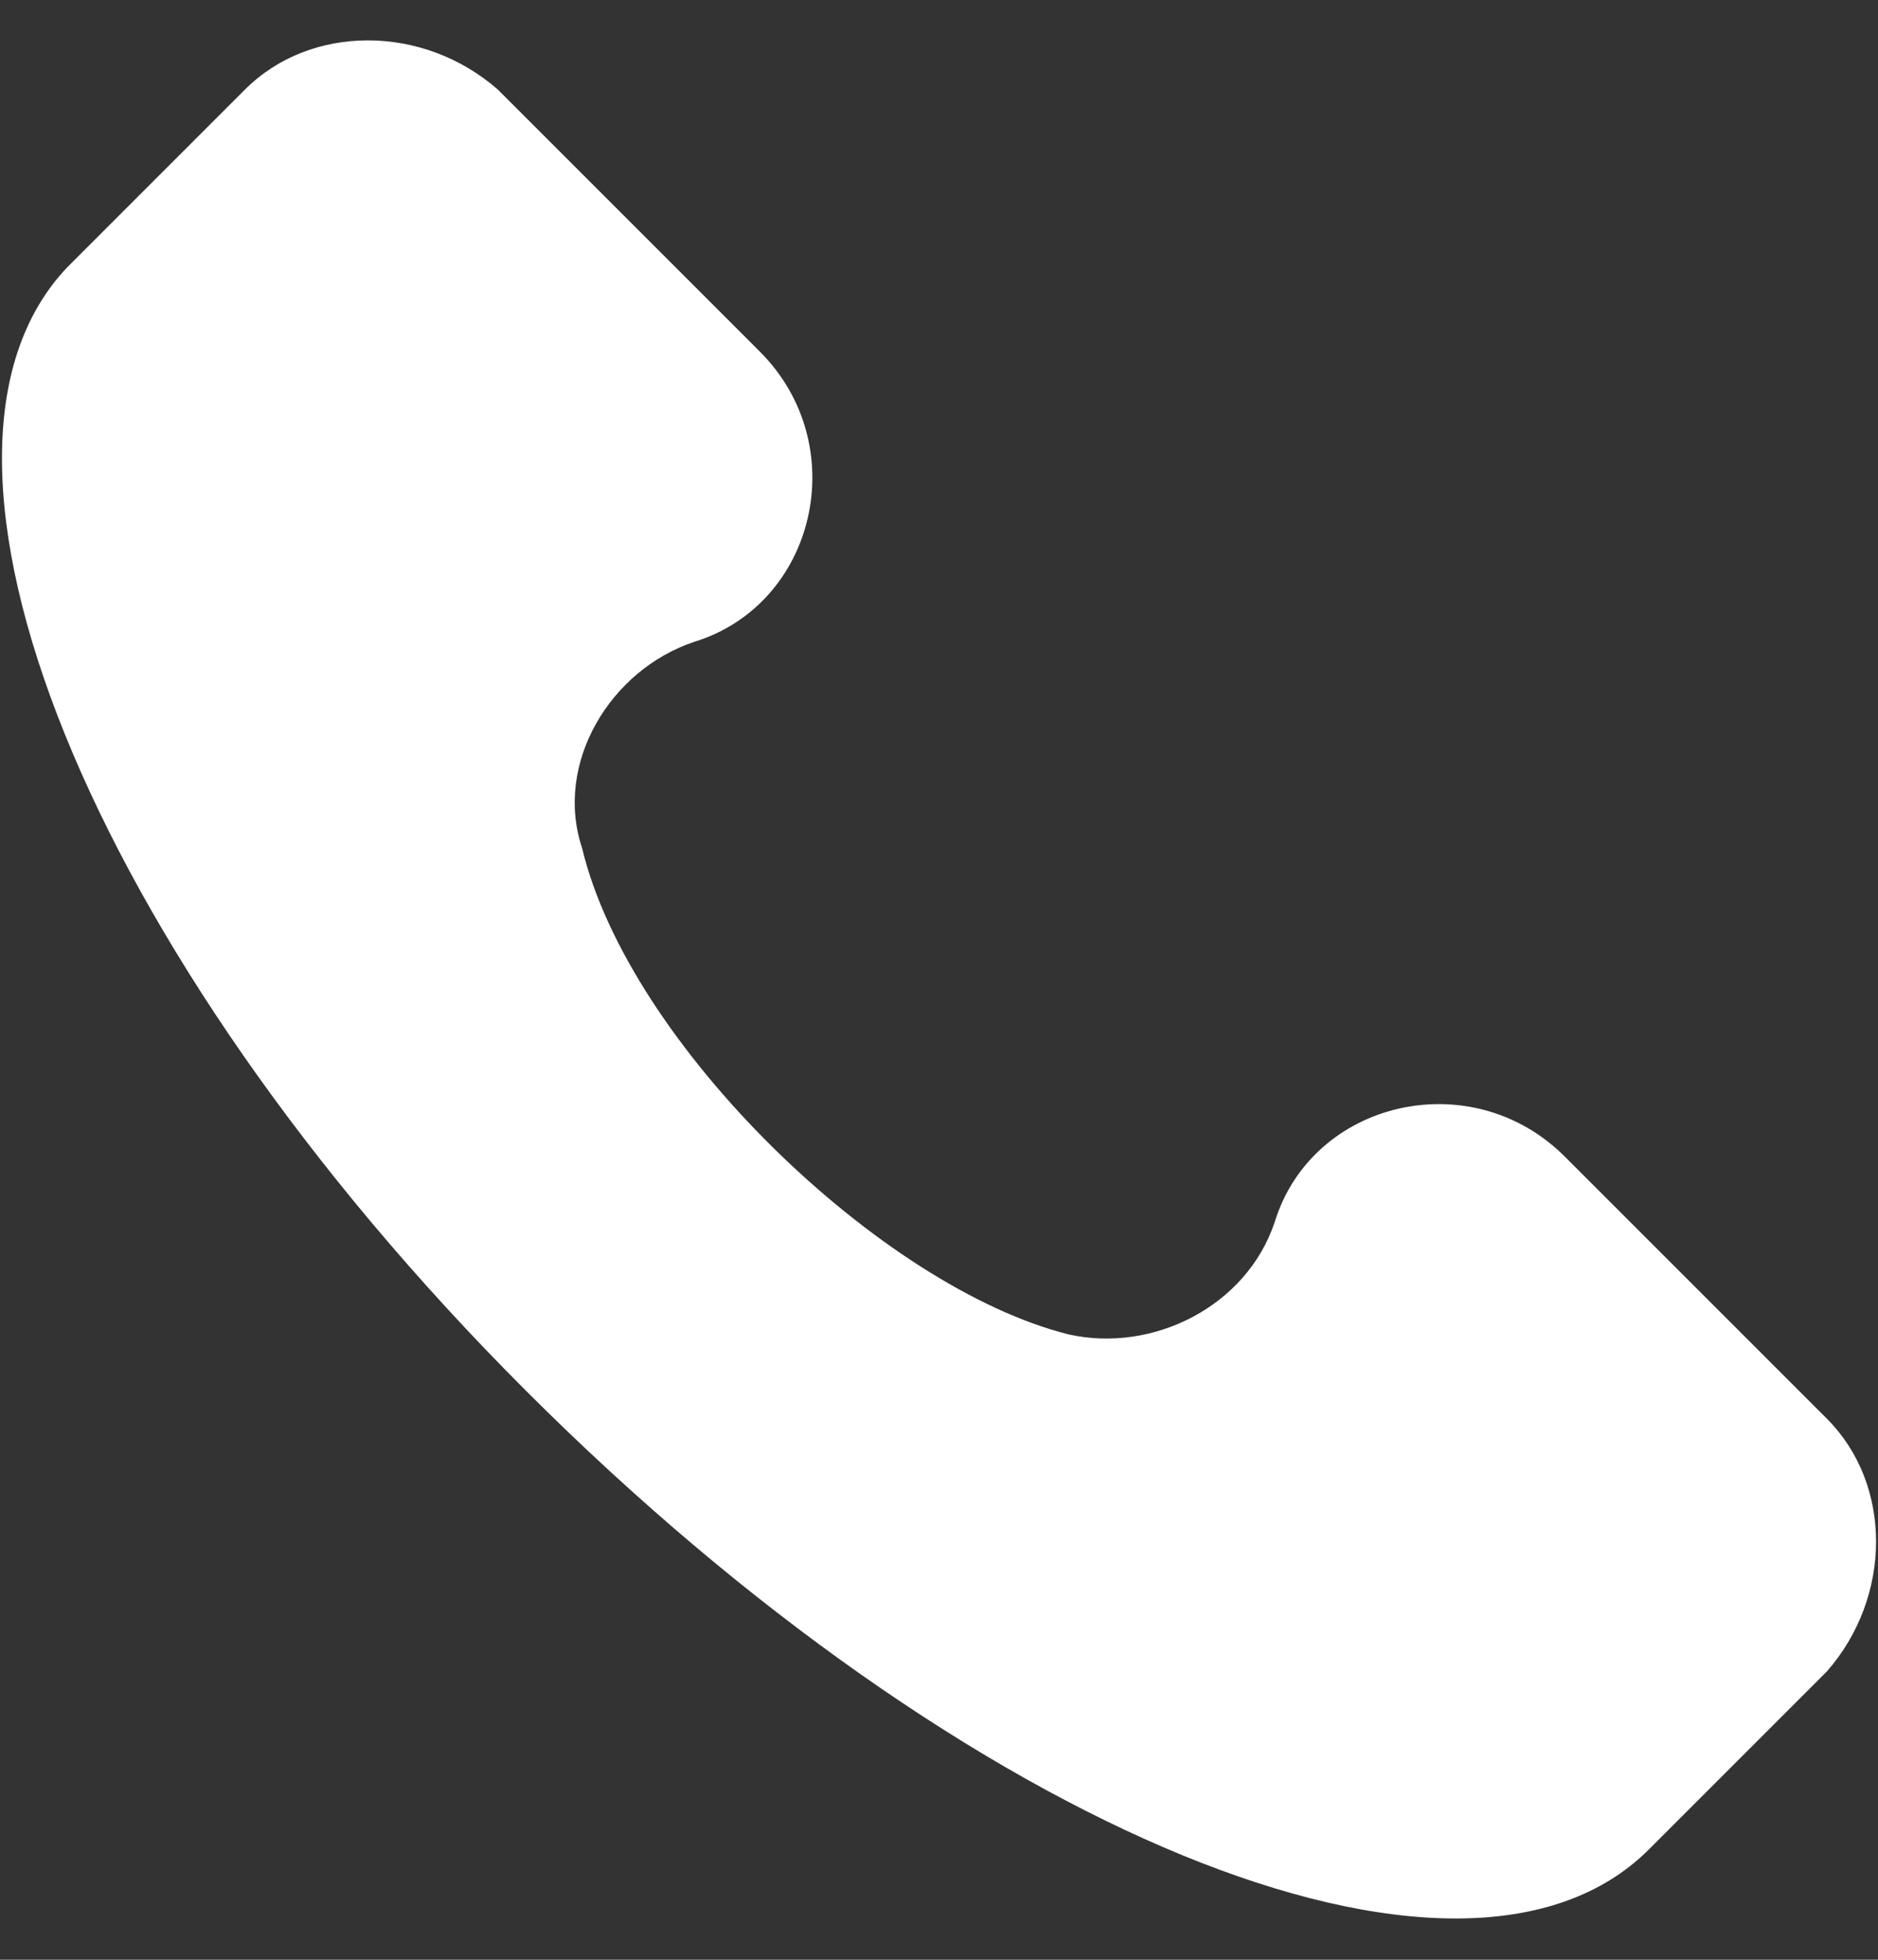 <svg width="23" height="24" viewBox="0 0 23 24" fill="none" xmlns="http://www.w3.org/2000/svg">
<rect x="0" y="0" width="23" height="24" fill="#333333" stroke="none"/>
<path d="M22.374 17.374L19.164 14.164C18.018 13.018 16.069 13.477 15.611 14.967C15.267 15.998 14.12 16.572 13.089 16.342C10.796 15.769 7.701 12.789 7.128 10.382C6.784 9.35 7.472 8.203 8.503 7.86C9.994 7.401 10.452 5.452 9.306 4.306L6.096 1.096C5.179 0.294 3.803 0.294 3.001 1.096L0.823 3.274C-1.355 5.567 1.052 11.642 6.44 17.03C11.828 22.418 17.903 24.94 20.196 22.647L22.374 20.469C23.177 19.552 23.177 18.177 22.374 17.374Z" fill="white"/>
</svg>
